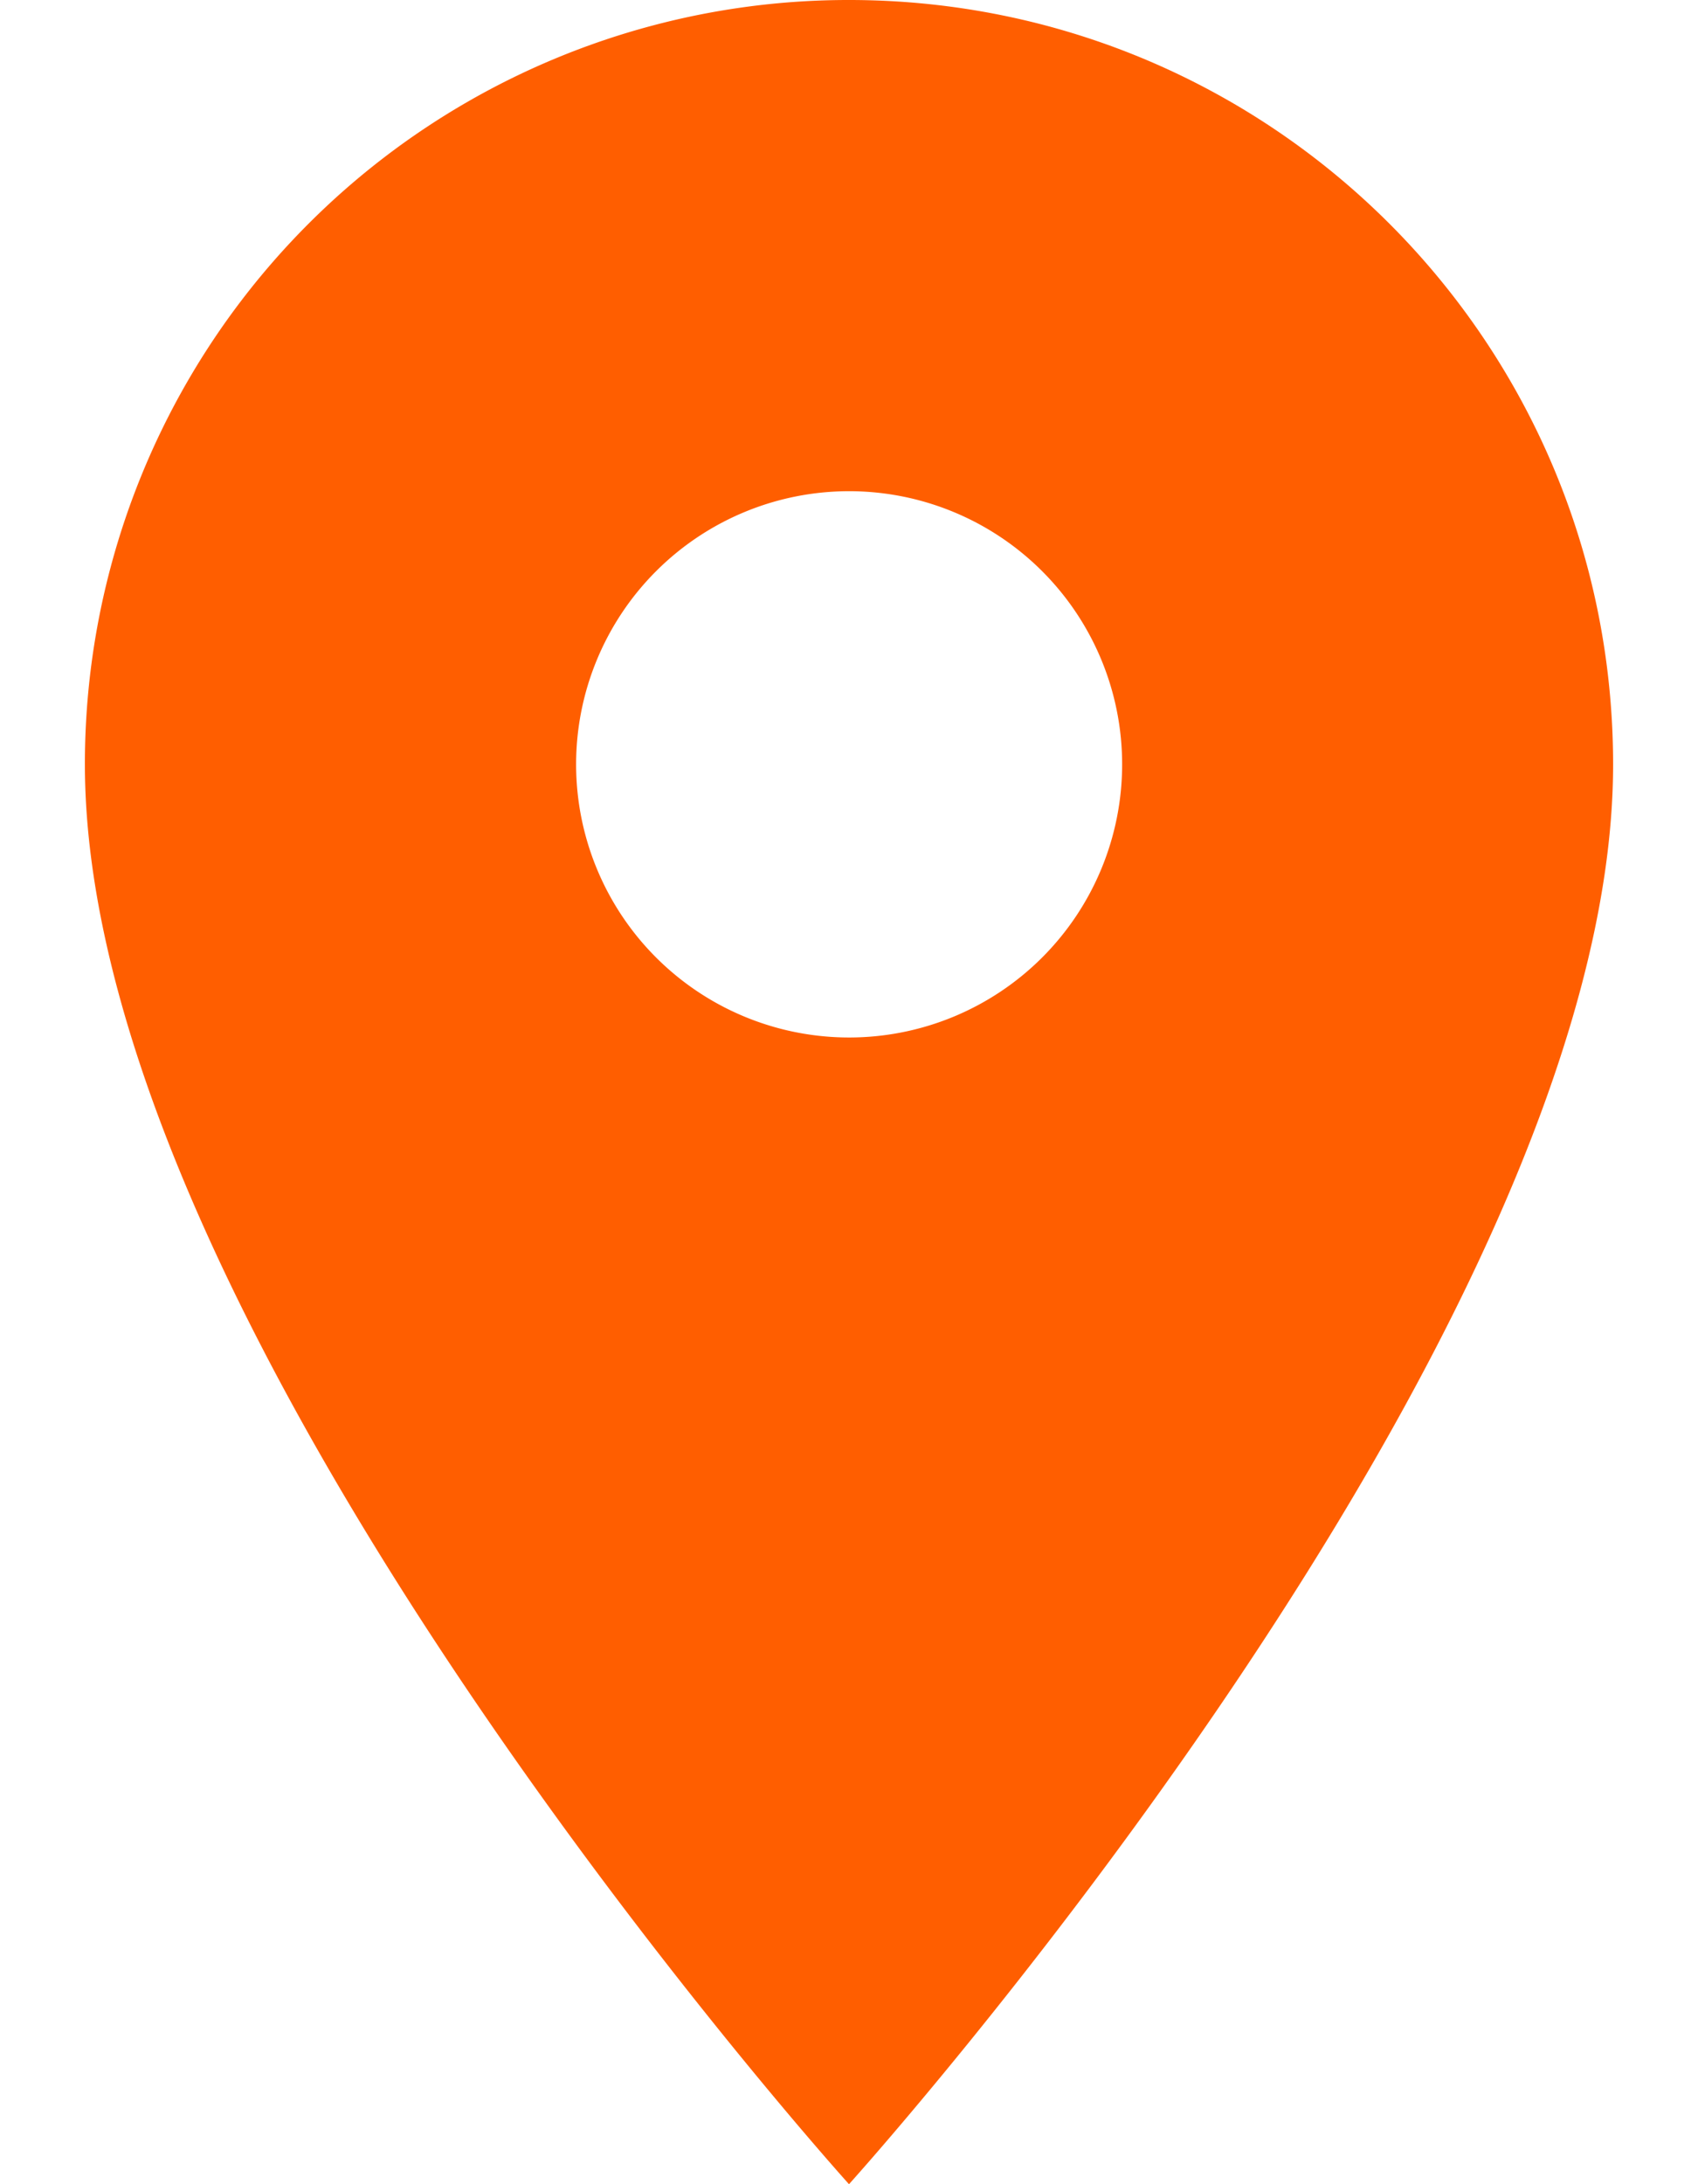 <svg xmlns="http://www.w3.org/2000/svg" width="14" height="18" viewBox="0 0 14 18"><g><g><path fill="#ff5e00" d="M7 8.55a2.25 2.25 0 1 1 .002-4.502A2.25 2.25 0 0 1 7 8.55zM7 0A6.295 6.295 0 0 0 .7 6.3C.7 11.025 7 18 7 18s6.3-6.975 6.3-11.7C13.3 2.817 10.483 0 7 0z"/></g></g></svg>
